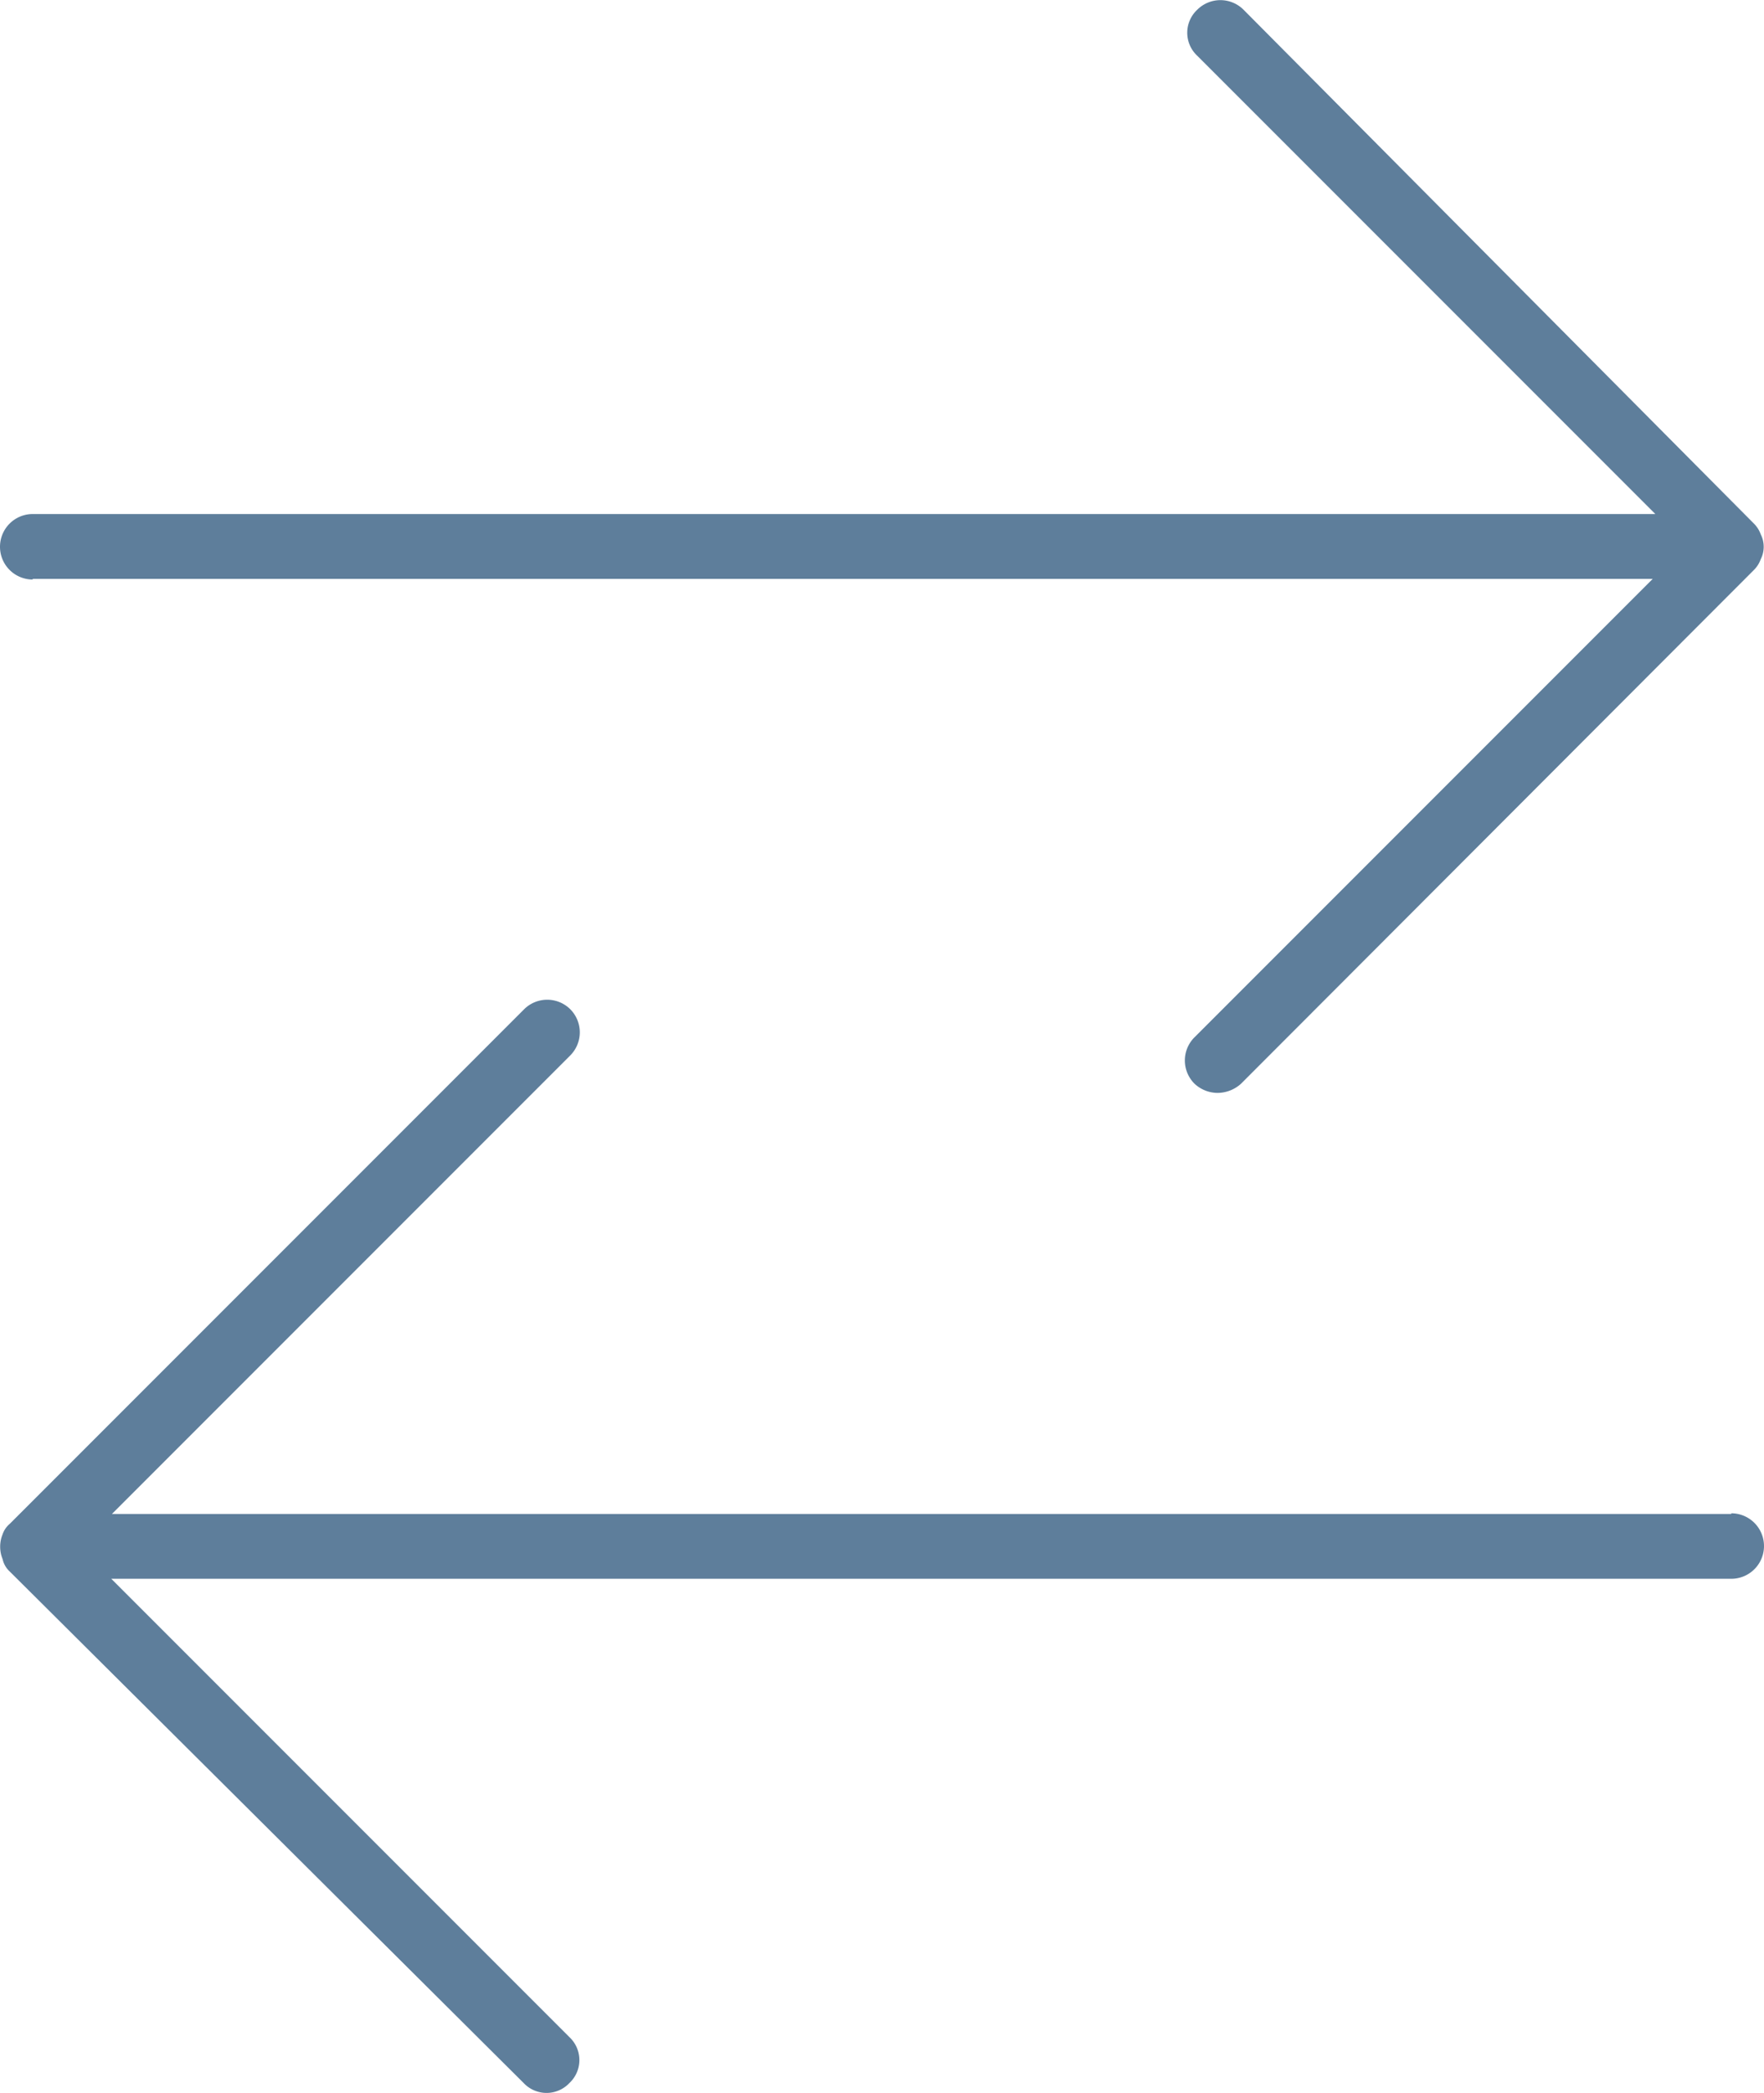 <svg xmlns="http://www.w3.org/2000/svg" viewBox="0 0 26.95 31.96"><defs><style>.cls-1{fill:#5e7e9b;}</style></defs><g id="Ebene_2" data-name="Ebene 2"><g id="Ebene_1-2" data-name="Ebene 1"><path class="cls-1" d="M26.45,23.12H1.71l7-7a.5.5,0,0,0,0-.71.5.5,0,0,0-.7,0L.15,23.27a.36.36,0,0,0-.11.16.5.5,0,0,0,0,.38A.36.36,0,0,0,.15,24L8,31.81a.48.48,0,0,0,.7,0,.48.48,0,0,0,0-.7l-7-7H26.45a.5.5,0,0,0,0-1Z"/><path class="cls-1" d="M.5,8.84H25.25l-7,7a.5.5,0,0,0,0,.71.52.52,0,0,0,.35.14.54.54,0,0,0,.36-.14l7.84-7.85a.44.44,0,0,0,.1-.16.42.42,0,0,0,0-.38.44.44,0,0,0-.1-.16L19,.15a.5.5,0,0,0-.71,0,.48.48,0,0,0,0,.7l7,7H.5a.5.5,0,0,0,0,1Z"/></g></g></svg>